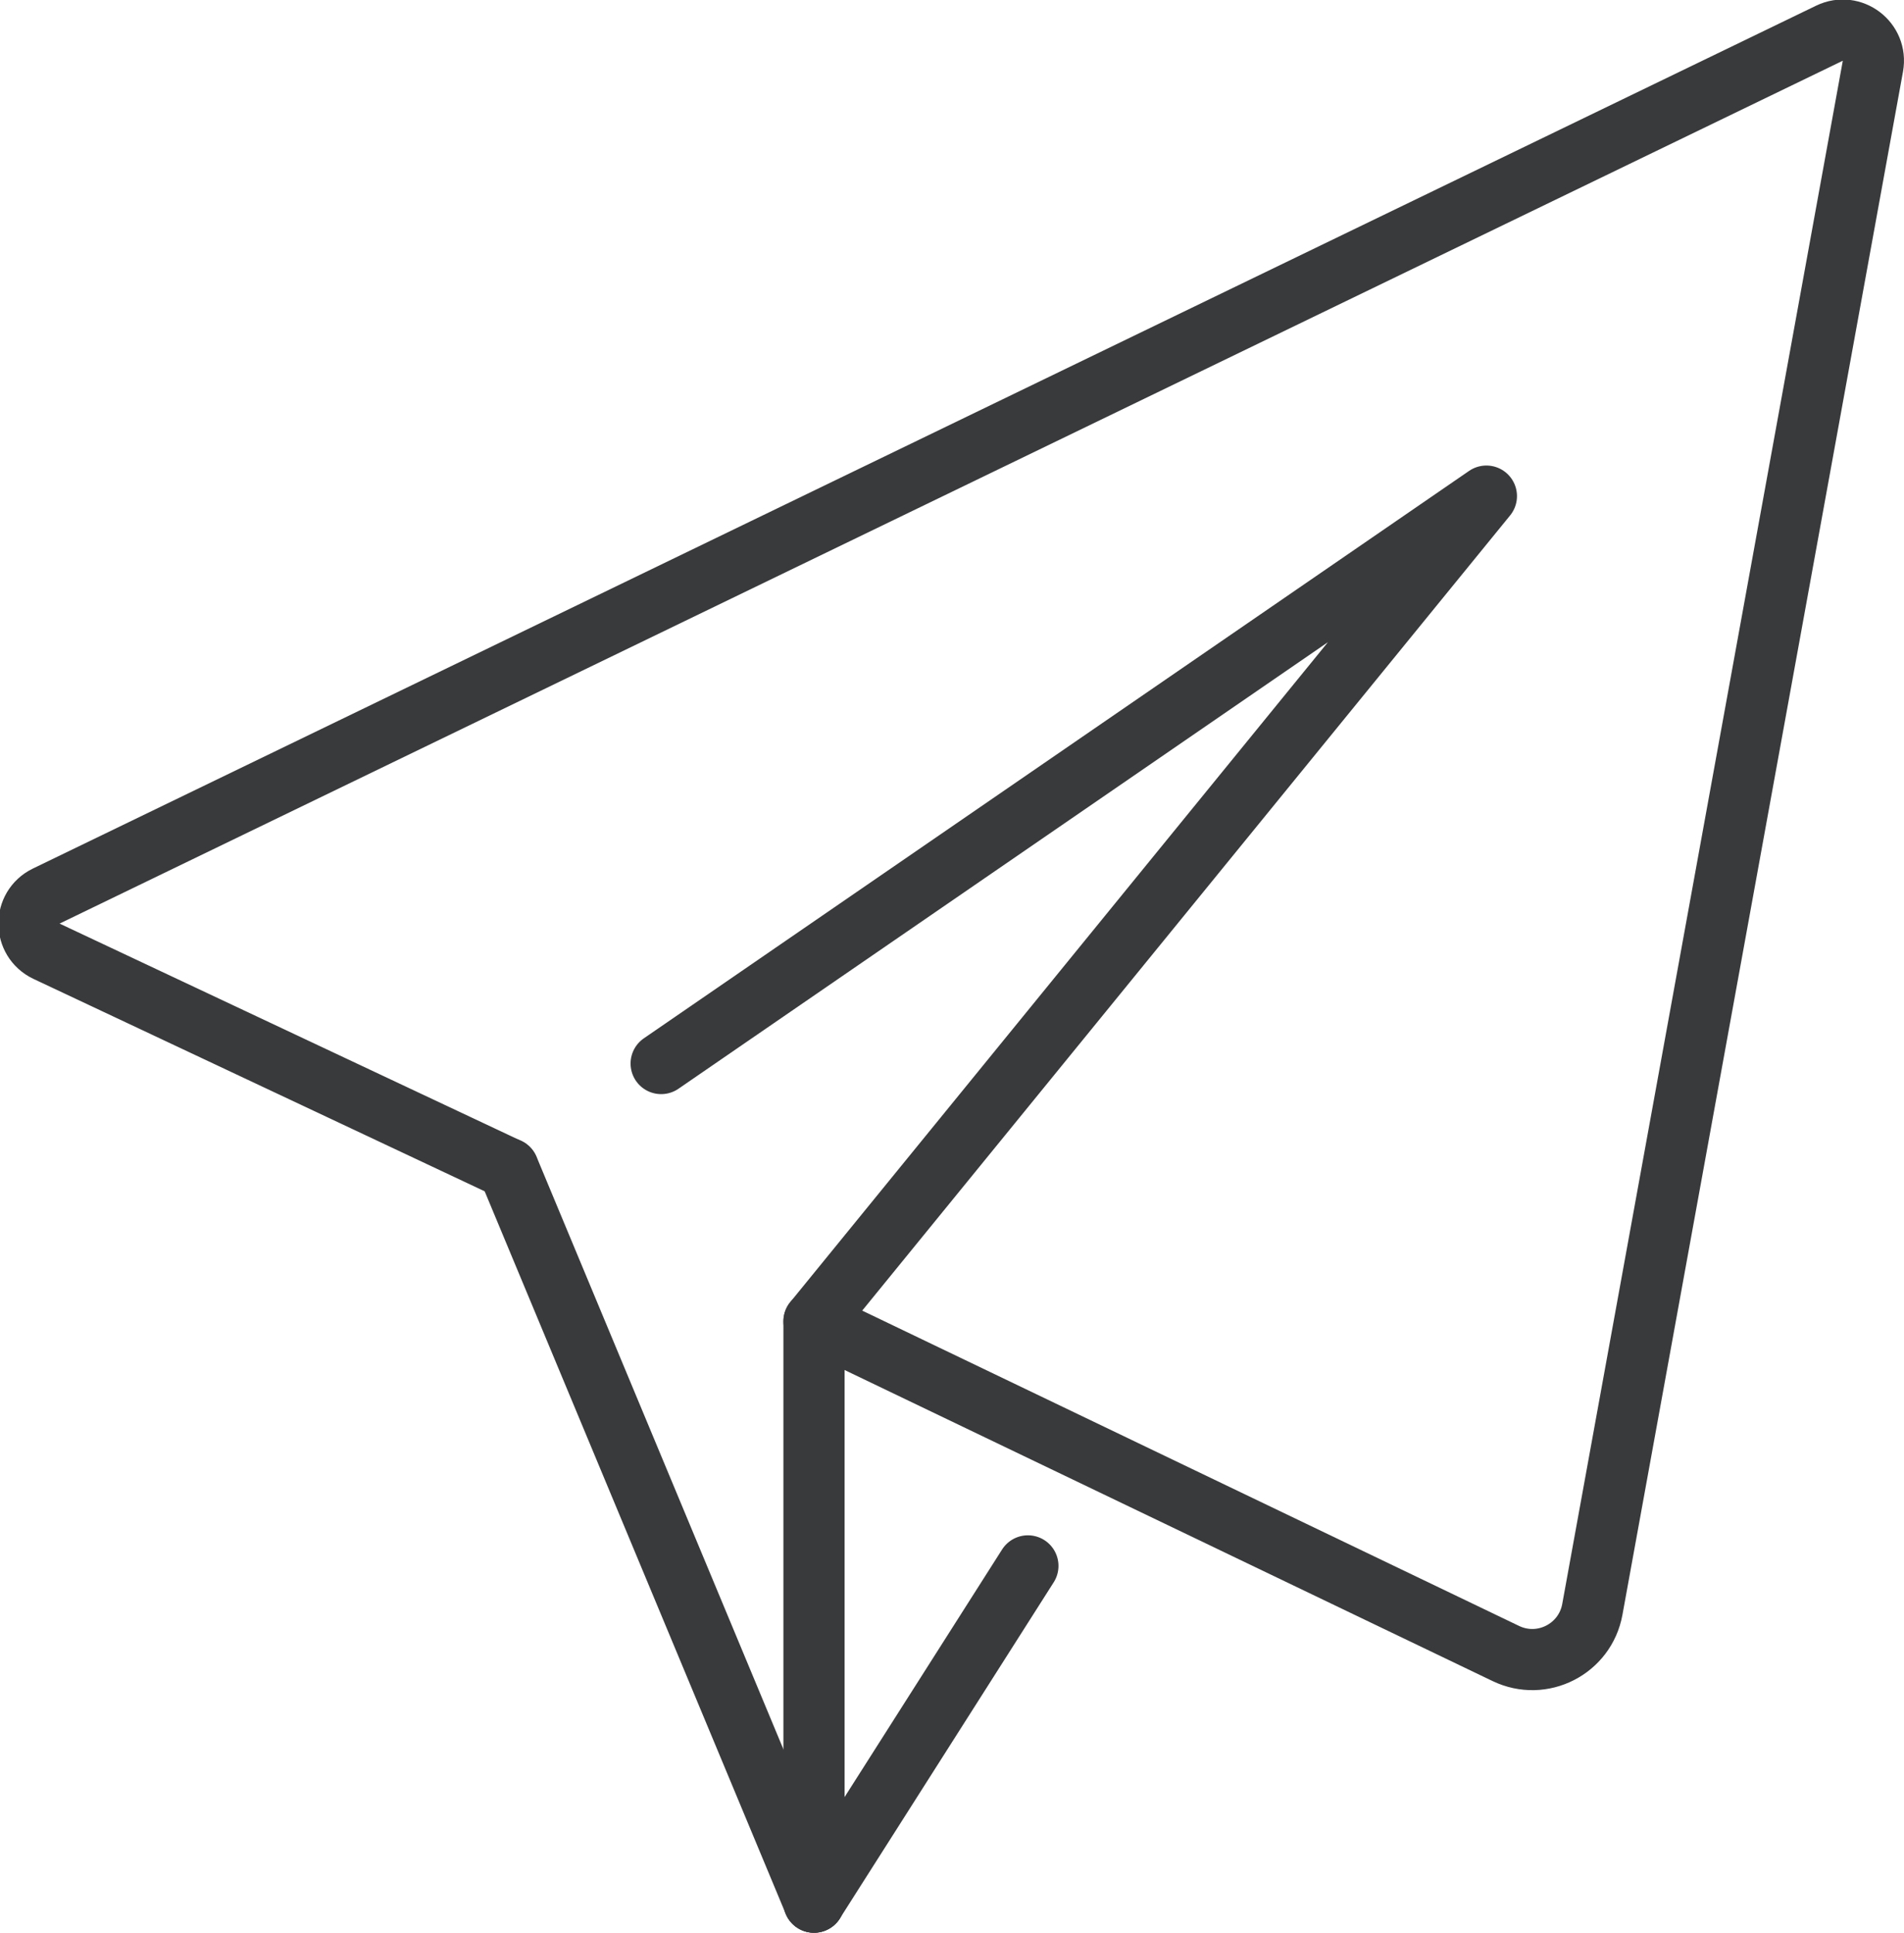 <?xml version="1.0" encoding="UTF-8" standalone="no"?>
<svg
   xmlns:dc="http://purl.org/dc/elements/1.1/"
   xmlns:cc="http://creativecommons.org/ns#"
   xmlns:rdf="http://www.w3.org/1999/02/22-rdf-syntax-ns#"
   xmlns:svg="http://www.w3.org/2000/svg"
   xmlns="http://www.w3.org/2000/svg"
   id="svg3210"
   version="1.1"
   viewBox="0 0 21.976 22.312"
   height="22.312mm"
   width="21.976mm">
  <defs
     id="defs3204" />
  <g
     transform="translate(-87.286,-95.344)"
     id="layer1">
    <path
       d="m 94.917,107.619 9.525,-6.549 -7.761,9.525 7.985,3.833 c 0.42,0.202 0.916,-0.051 0.999,-0.51 l 3.238,-17.81 c 0.051,-0.284 -0.241,-0.506 -0.501,-0.381 l -20.582,9.959 c -0.267,0.129 -0.265,0.51 0.003,0.637 l 5.328,2.508"
       style="fill:none;stroke:#393a3c;stroke-width:0.706;stroke-linecap:round;stroke-linejoin:round;stroke-miterlimit:10;stroke-dasharray:none;stroke-opacity:1"
       id="path174" />
    <path
       d="m 96.681,117.298 2.469,-3.881"
       style="fill:none;stroke:#393a3c;stroke-width:0.706;stroke-linecap:round;stroke-linejoin:round;stroke-miterlimit:10;stroke-dasharray:none;stroke-opacity:1"
       id="path176" />
    <path
       d="m 96.681,110.595 v 6.703"
       style="fill:none;stroke:#393a3c;stroke-width:0.706;stroke-linecap:round;stroke-linejoin:round;stroke-miterlimit:10;stroke-dasharray:none;stroke-opacity:1"
       id="path178" />
    <path
       d="m 93.153,108.831 3.528,8.467"
       style="fill:none;stroke:#393a3c;stroke-width:0.706;stroke-linecap:round;stroke-linejoin:round;stroke-miterlimit:10;stroke-dasharray:none;stroke-opacity:1"
       id="path180" />
  </g>
</svg>
